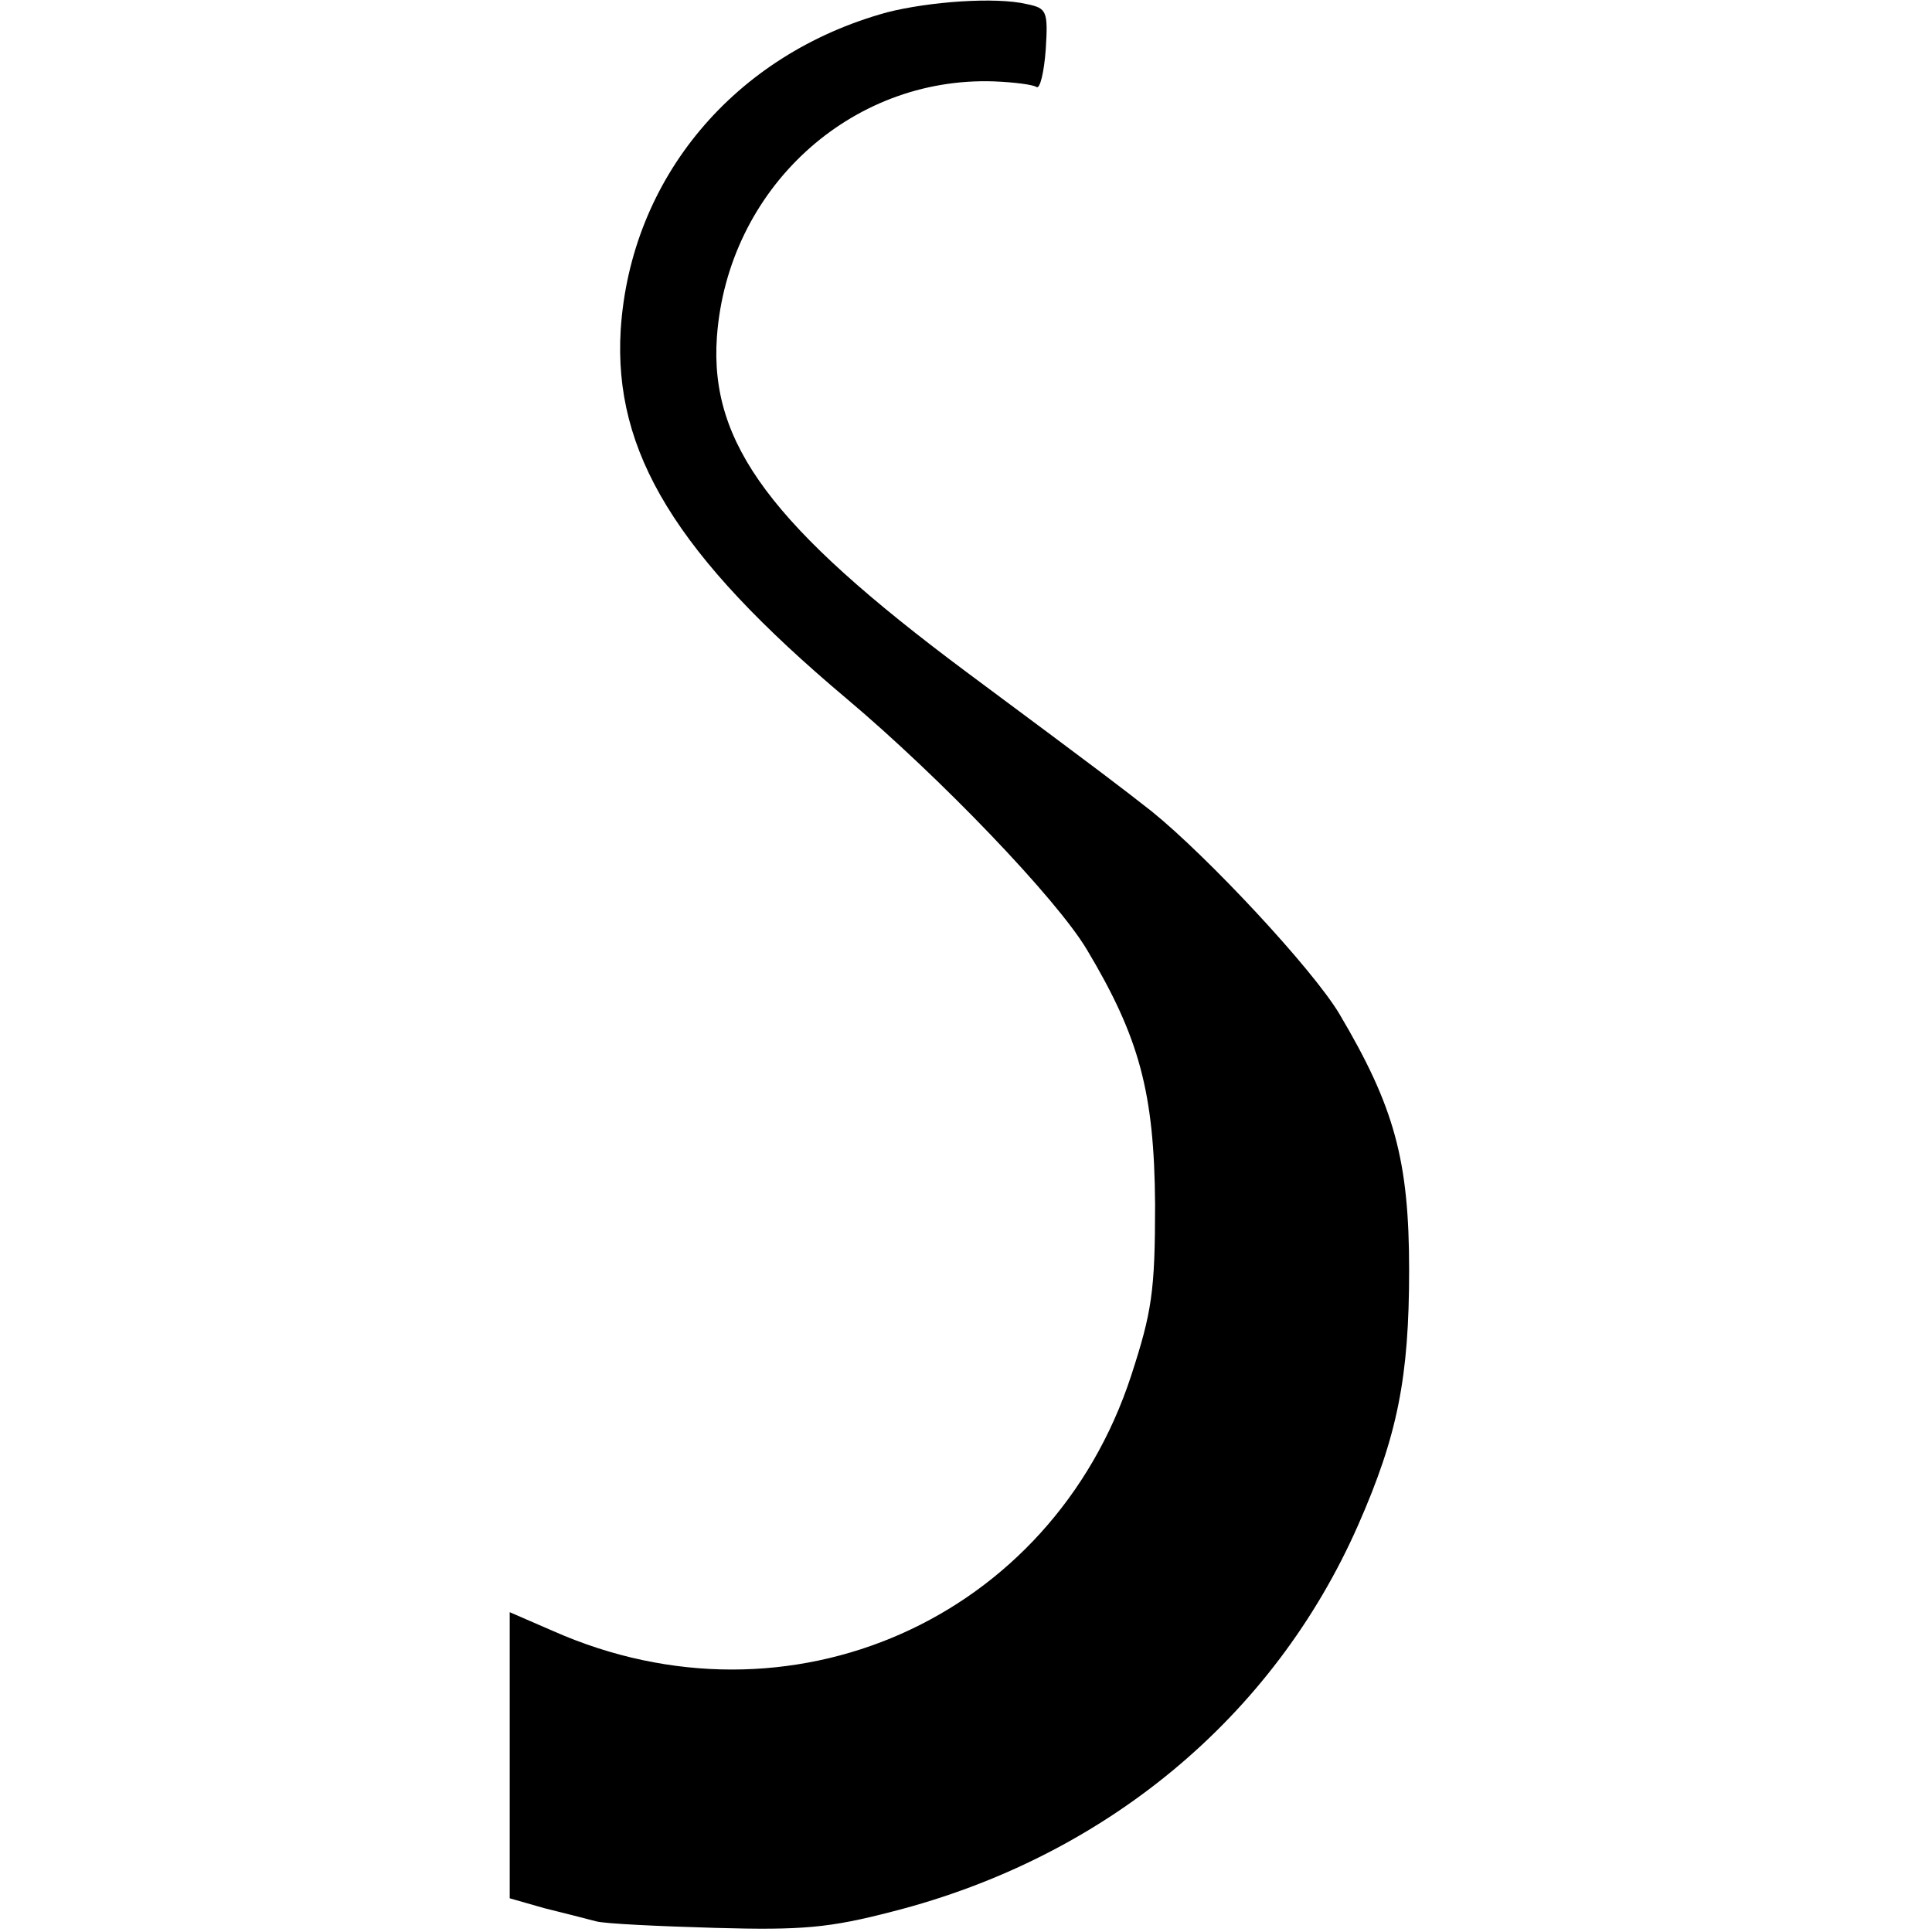 <?xml version="1.0" standalone="no"?>
<!DOCTYPE svg PUBLIC "-//W3C//DTD SVG 20010904//EN"
 "http://www.w3.org/TR/2001/REC-SVG-20010904/DTD/svg10.dtd">
<svg version="1.0" xmlns="http://www.w3.org/2000/svg"
 width="235pt" height="235pt" viewBox="0 0 235 235"
 preserveAspectRatio="xMidYMid meet">
<g transform="translate(0,235) scale(0.1,-0.1)"
fill="#000000" stroke="none">
<path d="M1079 2335 c-186 -51 -312 -202 -324 -386 -9 -149 67 -274 275 -449
114 -96 255 -243 292 -305 64 -107 82 -174 83 -310 0 -106 -4 -131 -29 -208
-97 -297 -416 -438 -703 -311 l-53 23 0 -174 0 -174 42 -12 c24 -6 52 -13 63
-16 11 -3 76 -6 145 -8 106 -3 139 0 216 20 258 66 463 236 566 470 48 109 62
180 62 310 0 134 -18 199 -85 312 -33 55 -160 191 -228 246 -41 32 -47 37
-226 170 -236 176 -312 277 -303 407 13 180 162 317 337 311 25 -1 48 -4 52
-7 4 -2 9 18 11 46 3 47 1 50 -23 55 -38 9 -119 3 -170 -10z"/>
</g>
</svg>

